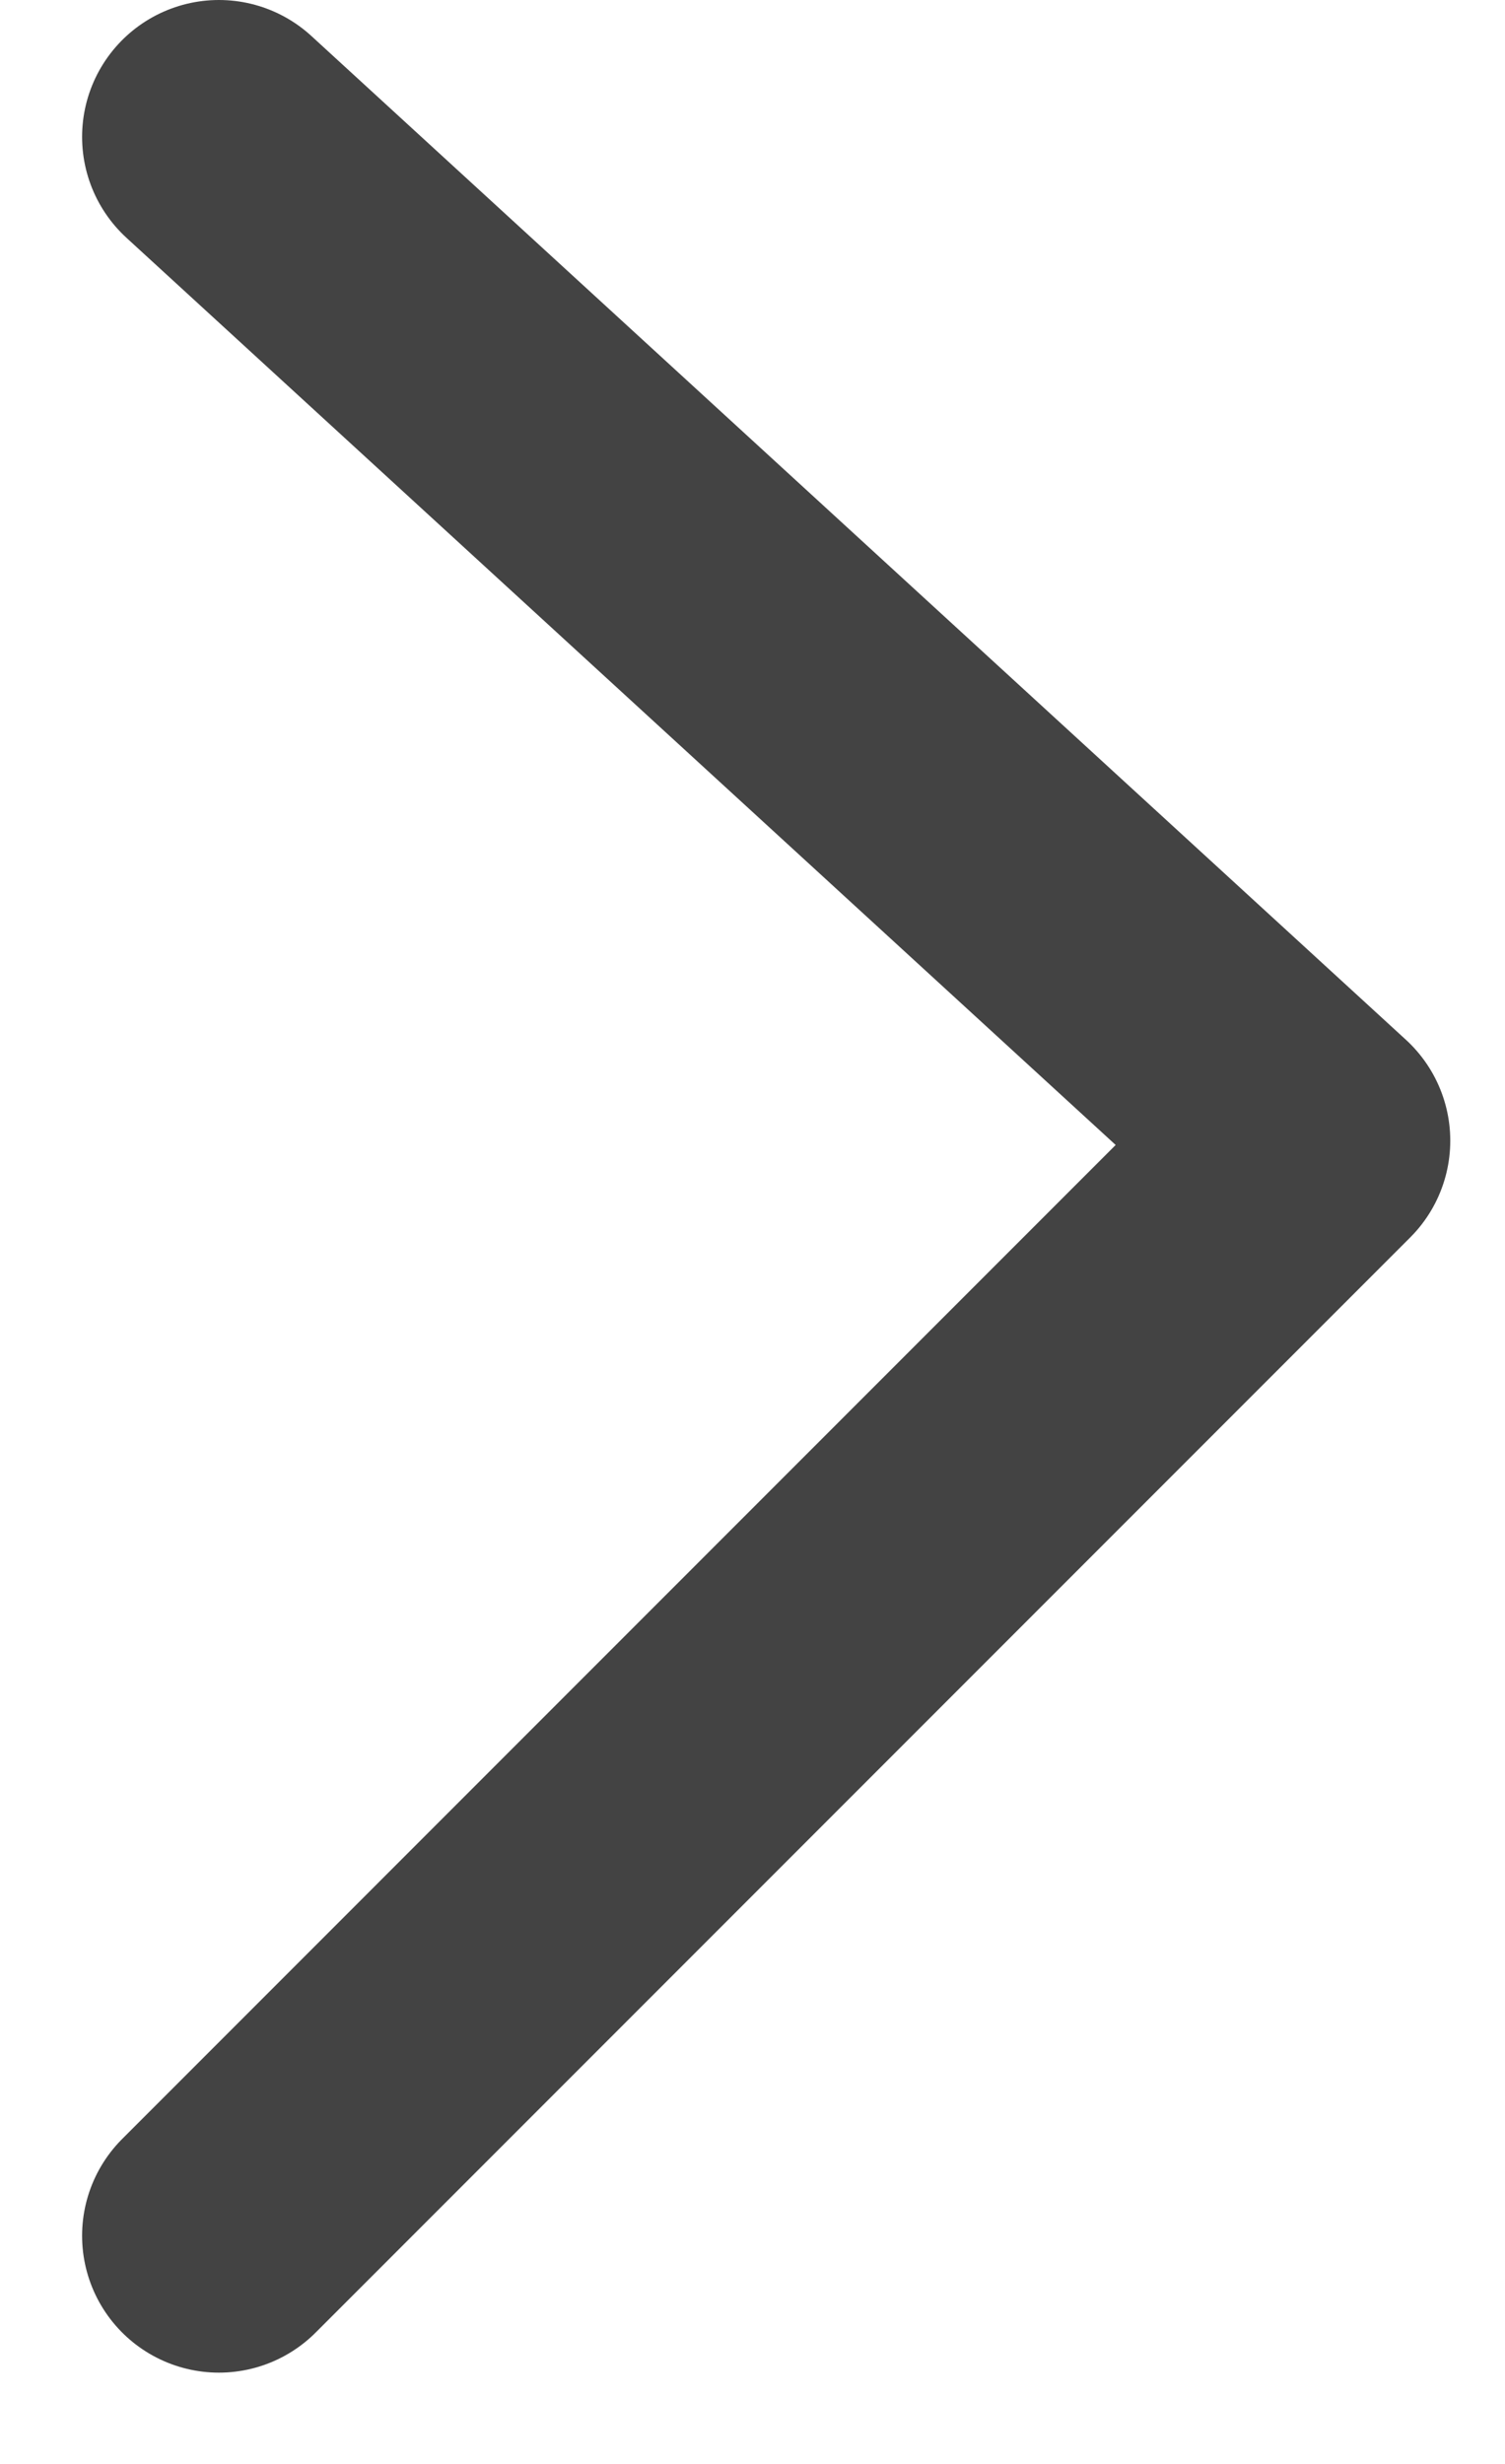 <svg width="11" height="18" viewBox="0 0 11 18" fill="none" xmlns="http://www.w3.org/2000/svg">
<path d="M1.6 1L9.6 8.333L1.6 16.333" stroke="#434343" stroke-width="2" stroke-linecap="round" stroke-linejoin="round"/>
</svg>
